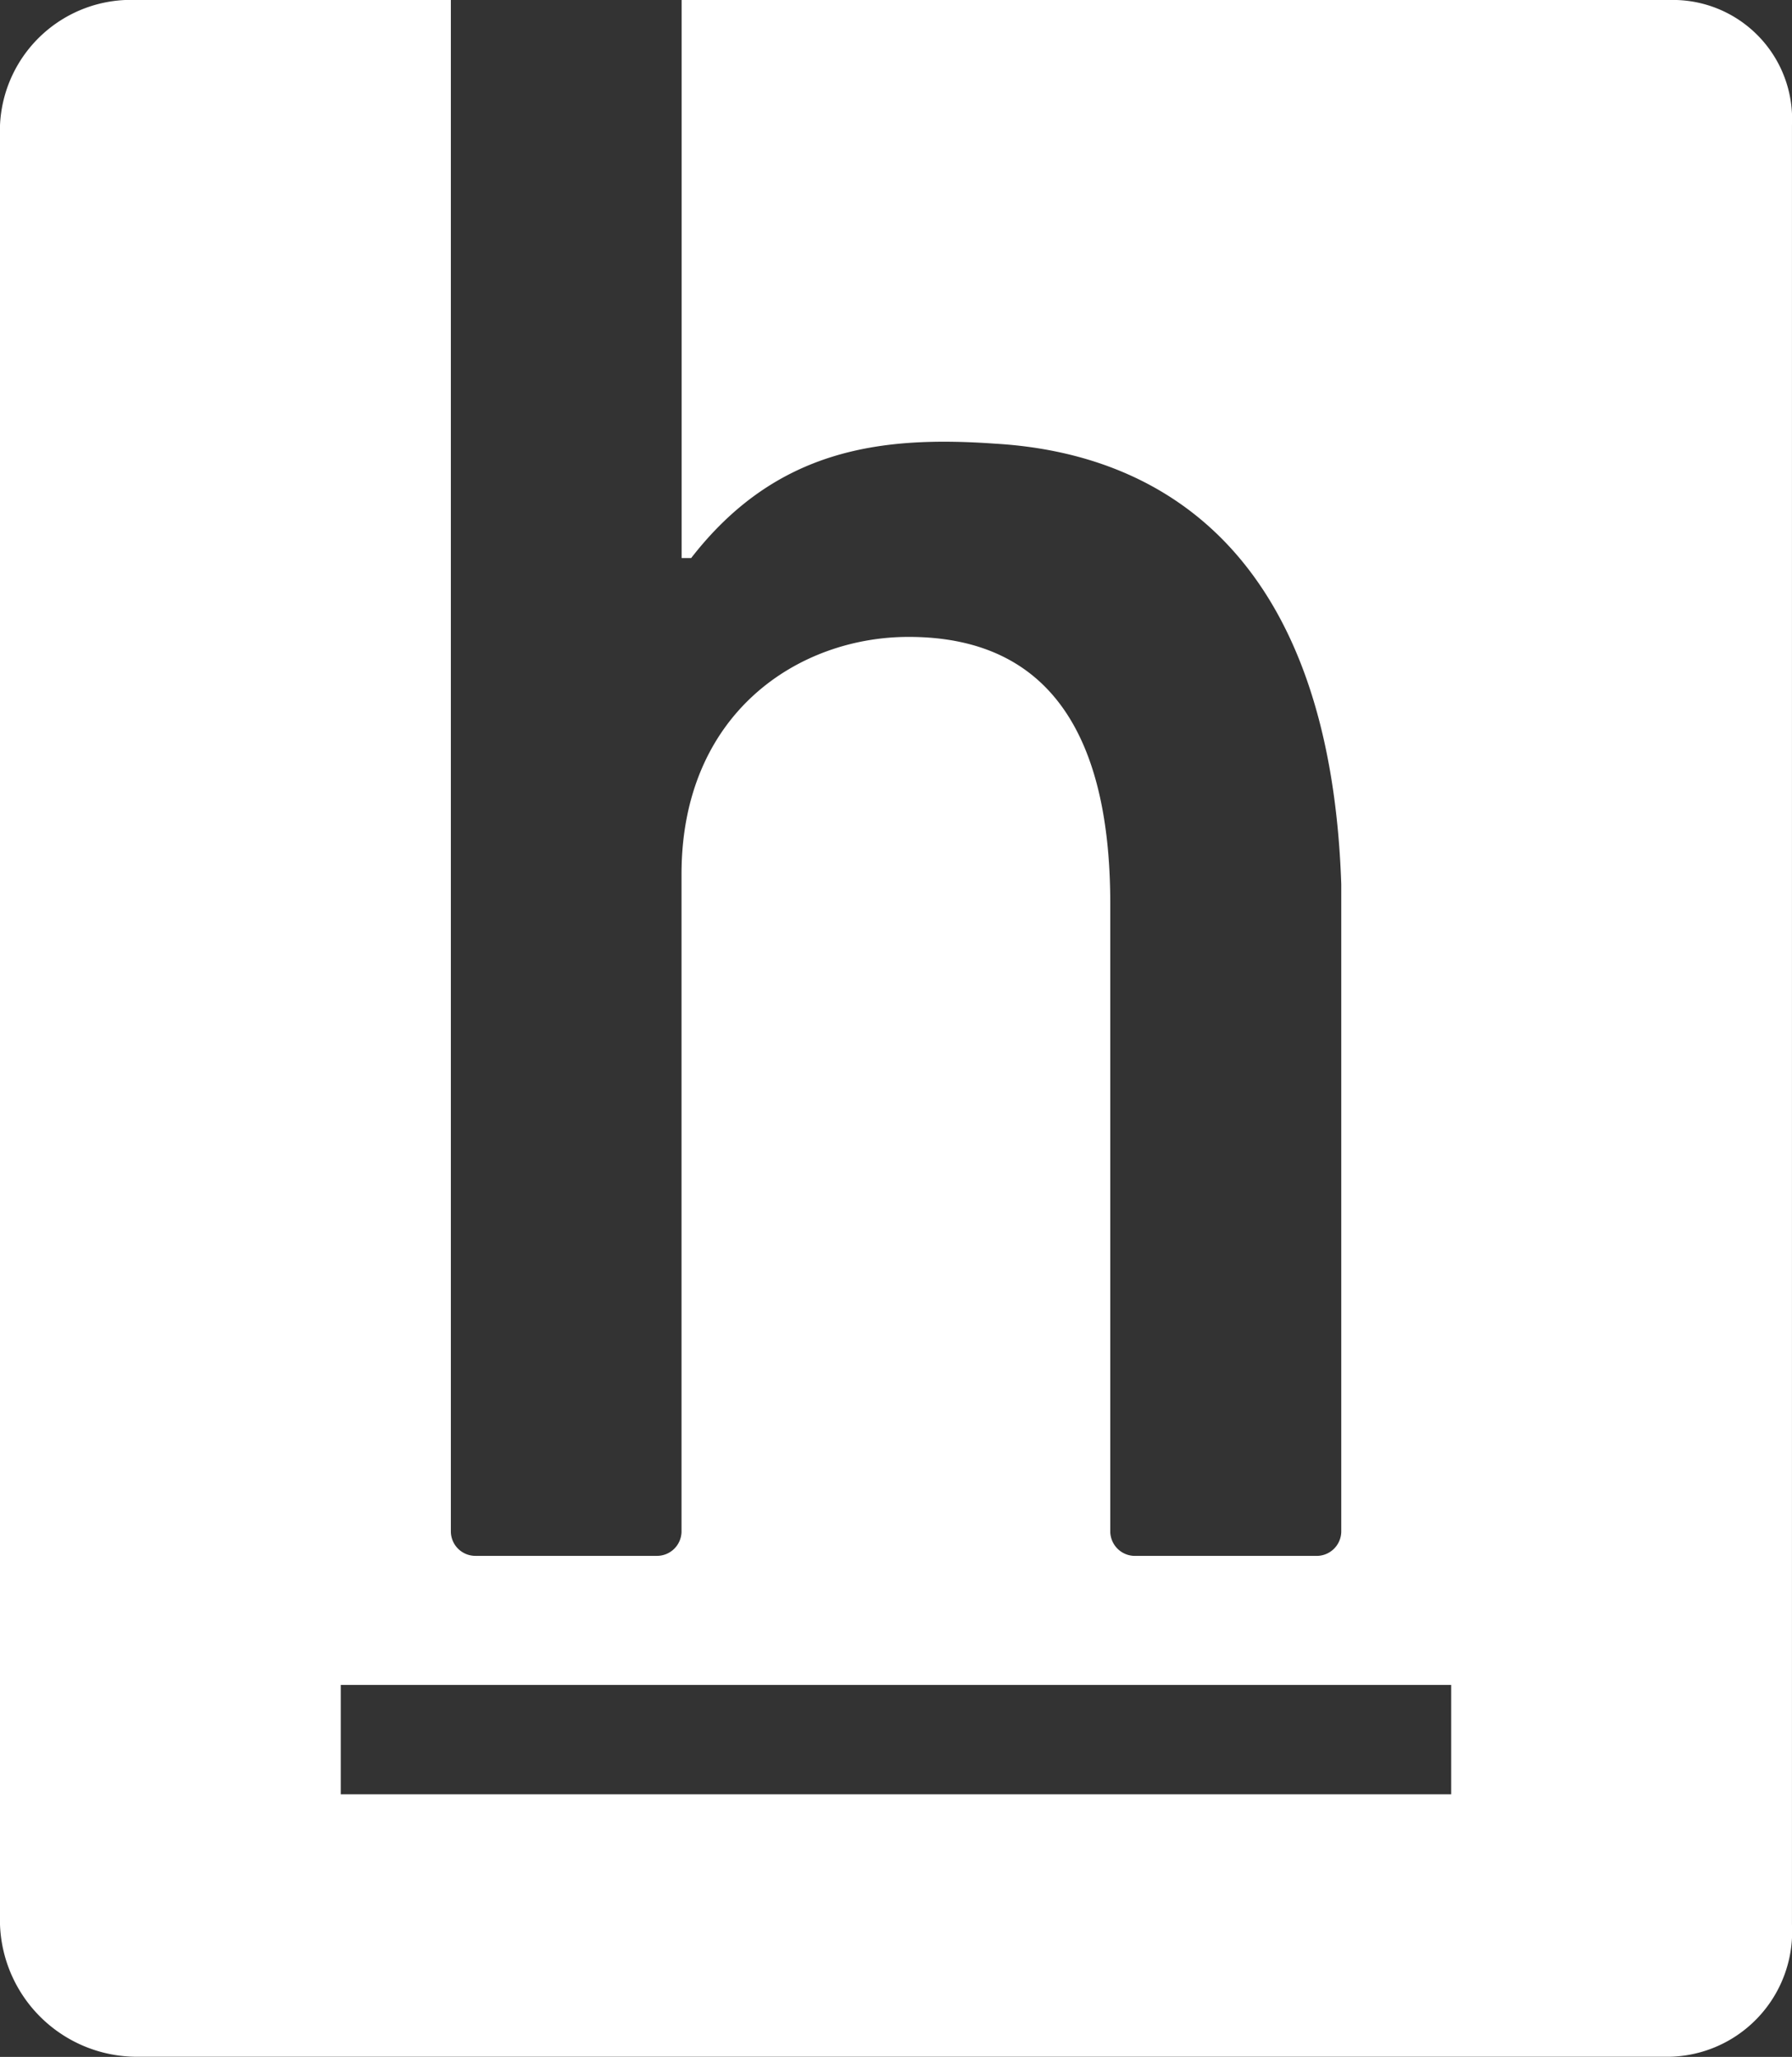 <svg xmlns="http://www.w3.org/2000/svg" width="61" height="70"><rect width="100%" height="100%" fill="#333333" stroke="none"/><g data-name="Group 4523"><g data-name="Group 1159"><path data-name="Path 1966" d="M56.824 0H23.202v18.991h.326c2.892-3.726 6.456-4.169 10.361-3.891 5.767.341 11.391 3.844 11.768 14.995v22.037a.838.838 0 01-.839.818h-6.181a.839.839 0 01-.843-.818V30.76c0-5.2-1.7-9.085-6.864-9.085-3.758 0-7.731 2.6-7.731 8.077V52.131a.836.836 0 01-.839.818h-6.174a.836.836 0 01-.839-.818V0H4.655A4.465 4.465 0 000 4.26v61.236a4.667 4.667 0 004.655 4.5h52.168a4.263 4.263 0 004.176-4.5V4.26A4.058 4.058 0 0056.824 0zm-7.425 61.064h-37.8v-3.722h37.8z" fill="#fff"/></g></g></svg>